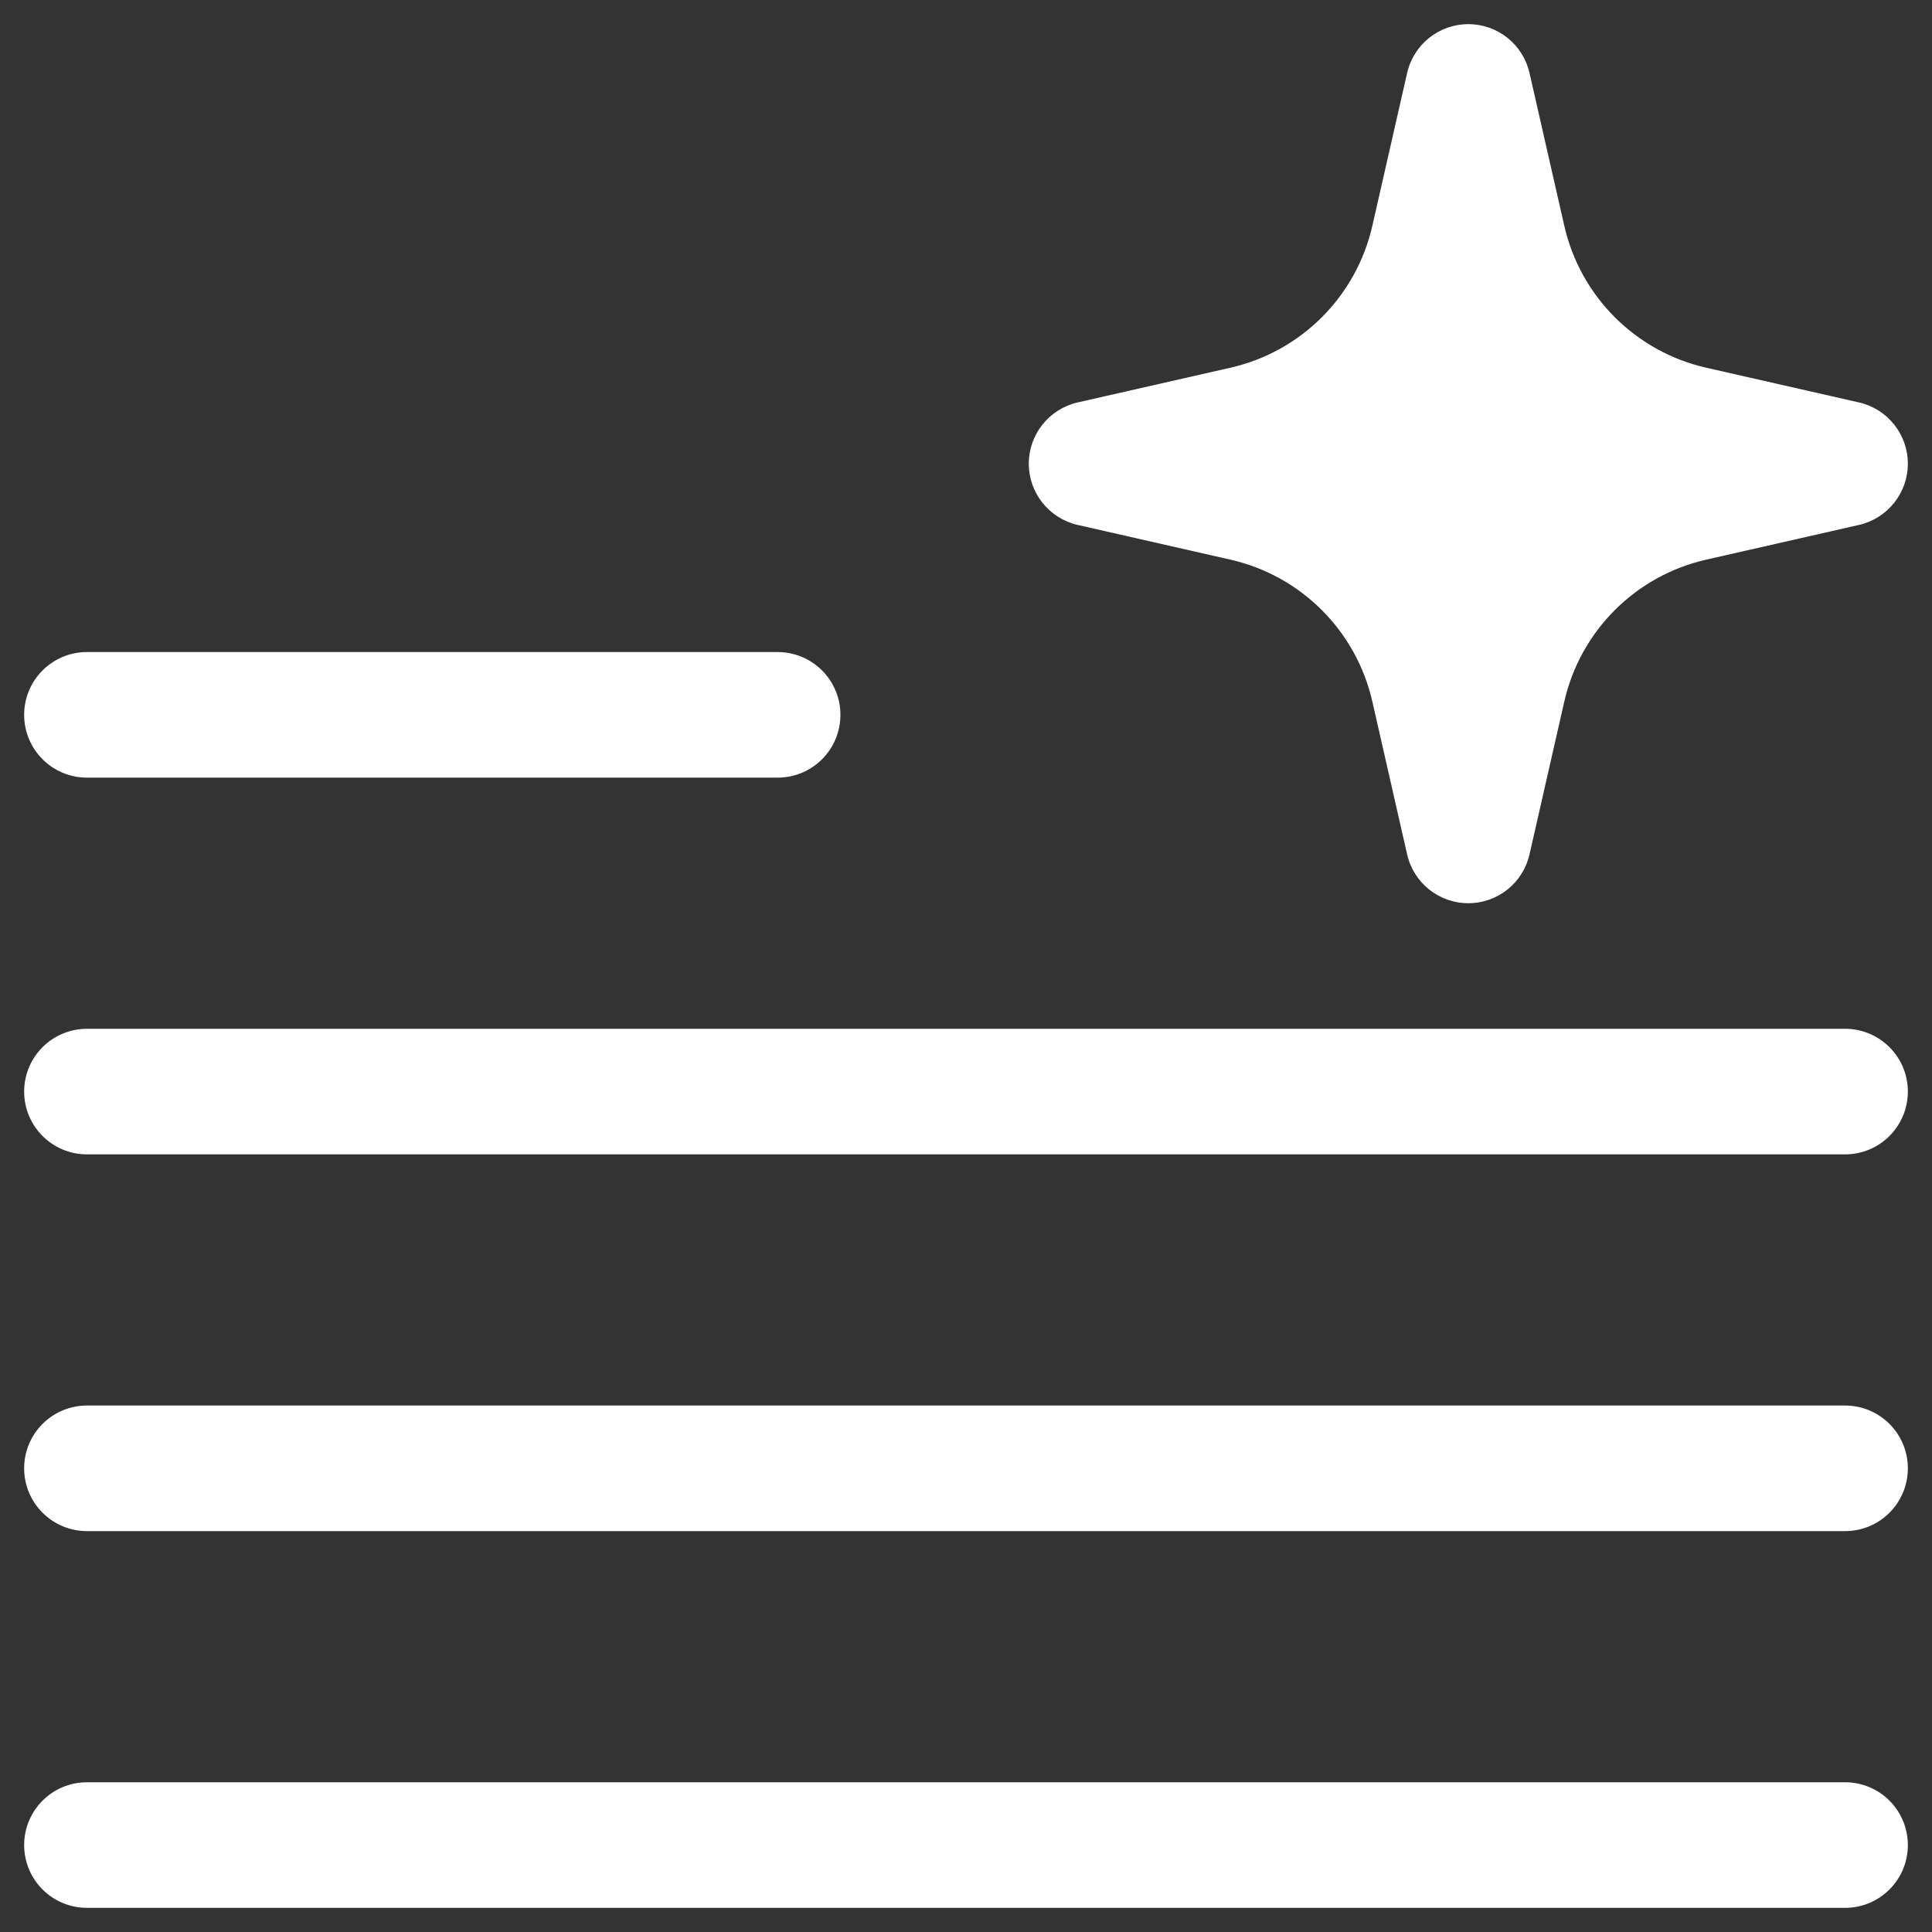 <svg width="50" height="50" viewBox="0 0 50 50" fill="none" xmlns="http://www.w3.org/2000/svg">
<rect x="0" y="0" width="50" height="50" fill="#333333" stroke="none"/>
<path fill-rule="evenodd" clip-rule="evenodd" d="M38 0.625C38.759 0.625 39.416 1.15 39.584 1.89L40.484 5.844C40.9 7.672 42.328 9.101 44.156 9.516L48.11 10.415C48.85 10.584 49.375 11.241 49.375 12C49.375 12.759 48.85 13.416 48.11 13.585L44.156 14.484C42.328 14.899 40.9 16.328 40.484 18.156L39.584 22.11C39.416 22.85 38.759 23.375 38 23.375C37.241 23.375 36.584 22.85 36.416 22.11L35.516 18.156C35.1 16.328 33.672 14.899 31.844 14.484L27.89 13.585C27.15 13.416 26.625 12.759 26.625 12C26.625 11.241 27.15 10.584 27.89 10.415L31.844 9.516C33.672 9.101 35.1 7.672 35.516 5.844L36.416 1.89C36.584 1.15 37.241 0.625 38 0.625Z" fill="white"/>
<path d="M0.625 18.5C0.625 17.602 1.353 16.875 2.25 16.875H20.125C21.023 16.875 21.75 17.602 21.75 18.5C21.75 19.398 21.023 20.125 20.125 20.125H2.25C1.353 20.125 0.625 19.398 0.625 18.5Z" fill="white"/>
<path d="M2.25 26.625C1.353 26.625 0.625 27.352 0.625 28.25C0.625 29.148 1.353 29.875 2.25 29.875H47.75C48.648 29.875 49.375 29.148 49.375 28.25C49.375 27.352 48.648 26.625 47.75 26.625H2.25Z" fill="white"/>
<path d="M0.625 38C0.625 37.102 1.353 36.375 2.25 36.375H47.75C48.648 36.375 49.375 37.102 49.375 38C49.375 38.898 48.648 39.625 47.75 39.625H2.25C1.353 39.625 0.625 38.898 0.625 38Z" fill="white"/>
<path d="M2.25 46.125C1.353 46.125 0.625 46.852 0.625 47.75C0.625 48.648 1.353 49.375 2.25 49.375H47.75C48.648 49.375 49.375 48.648 49.375 47.75C49.375 46.852 48.648 46.125 47.75 46.125H2.25Z" fill="white"/>
</svg>
